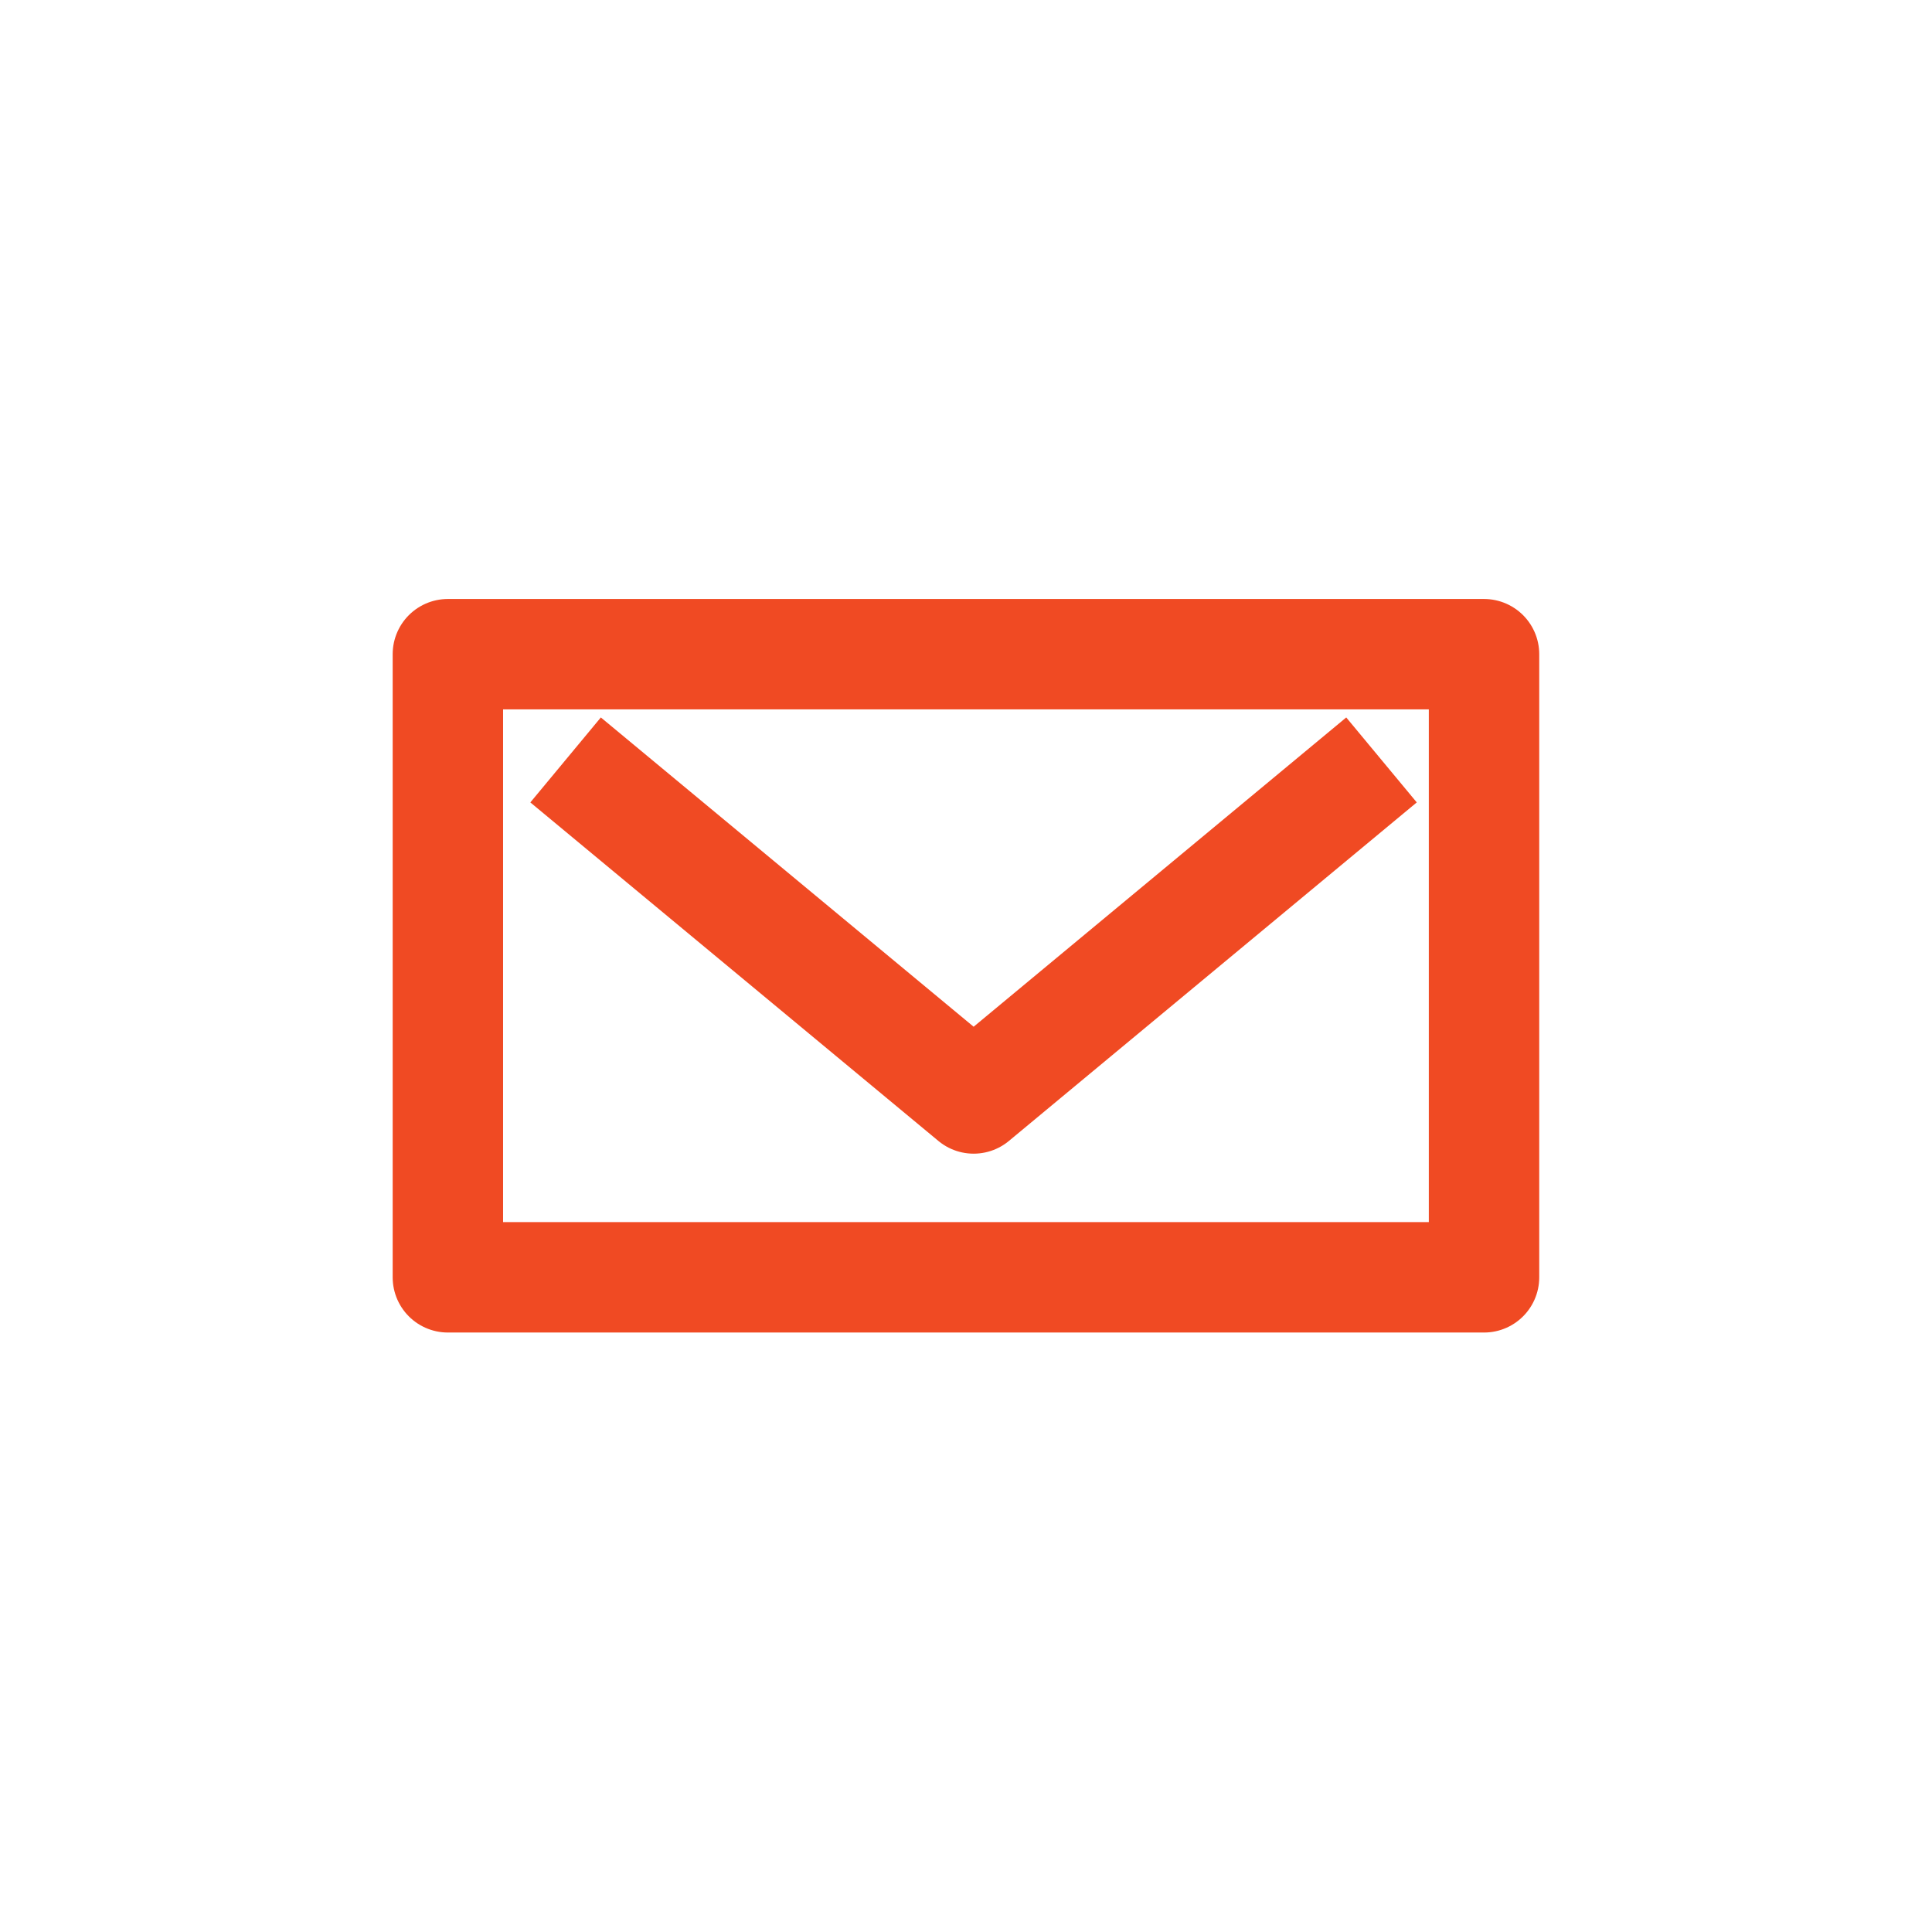 <svg viewBox="0 0 198.43 198.43" xmlns="http://www.w3.org/2000/svg"><defs><style>.cls-1,.cls-2,.cls-3{fill:none;}.cls-2,.cls-3{stroke:#f04a23;stroke-linejoin:round;stroke-width:11.34px;}.cls-2{stroke-linecap:round;}</style></defs><g data-name="图层 2" id="图层_2"><g data-name="图层 1" id="图层_1-2"><rect height="198.43" width="198.43" class="cls-1"></rect><path d="M152.42,67.19H46v64H152.42Z" class="cls-2"></path><path d="M58.09,78.05,100,112.82l41.89-34.77" class="cls-3"></path></g></g></svg>
